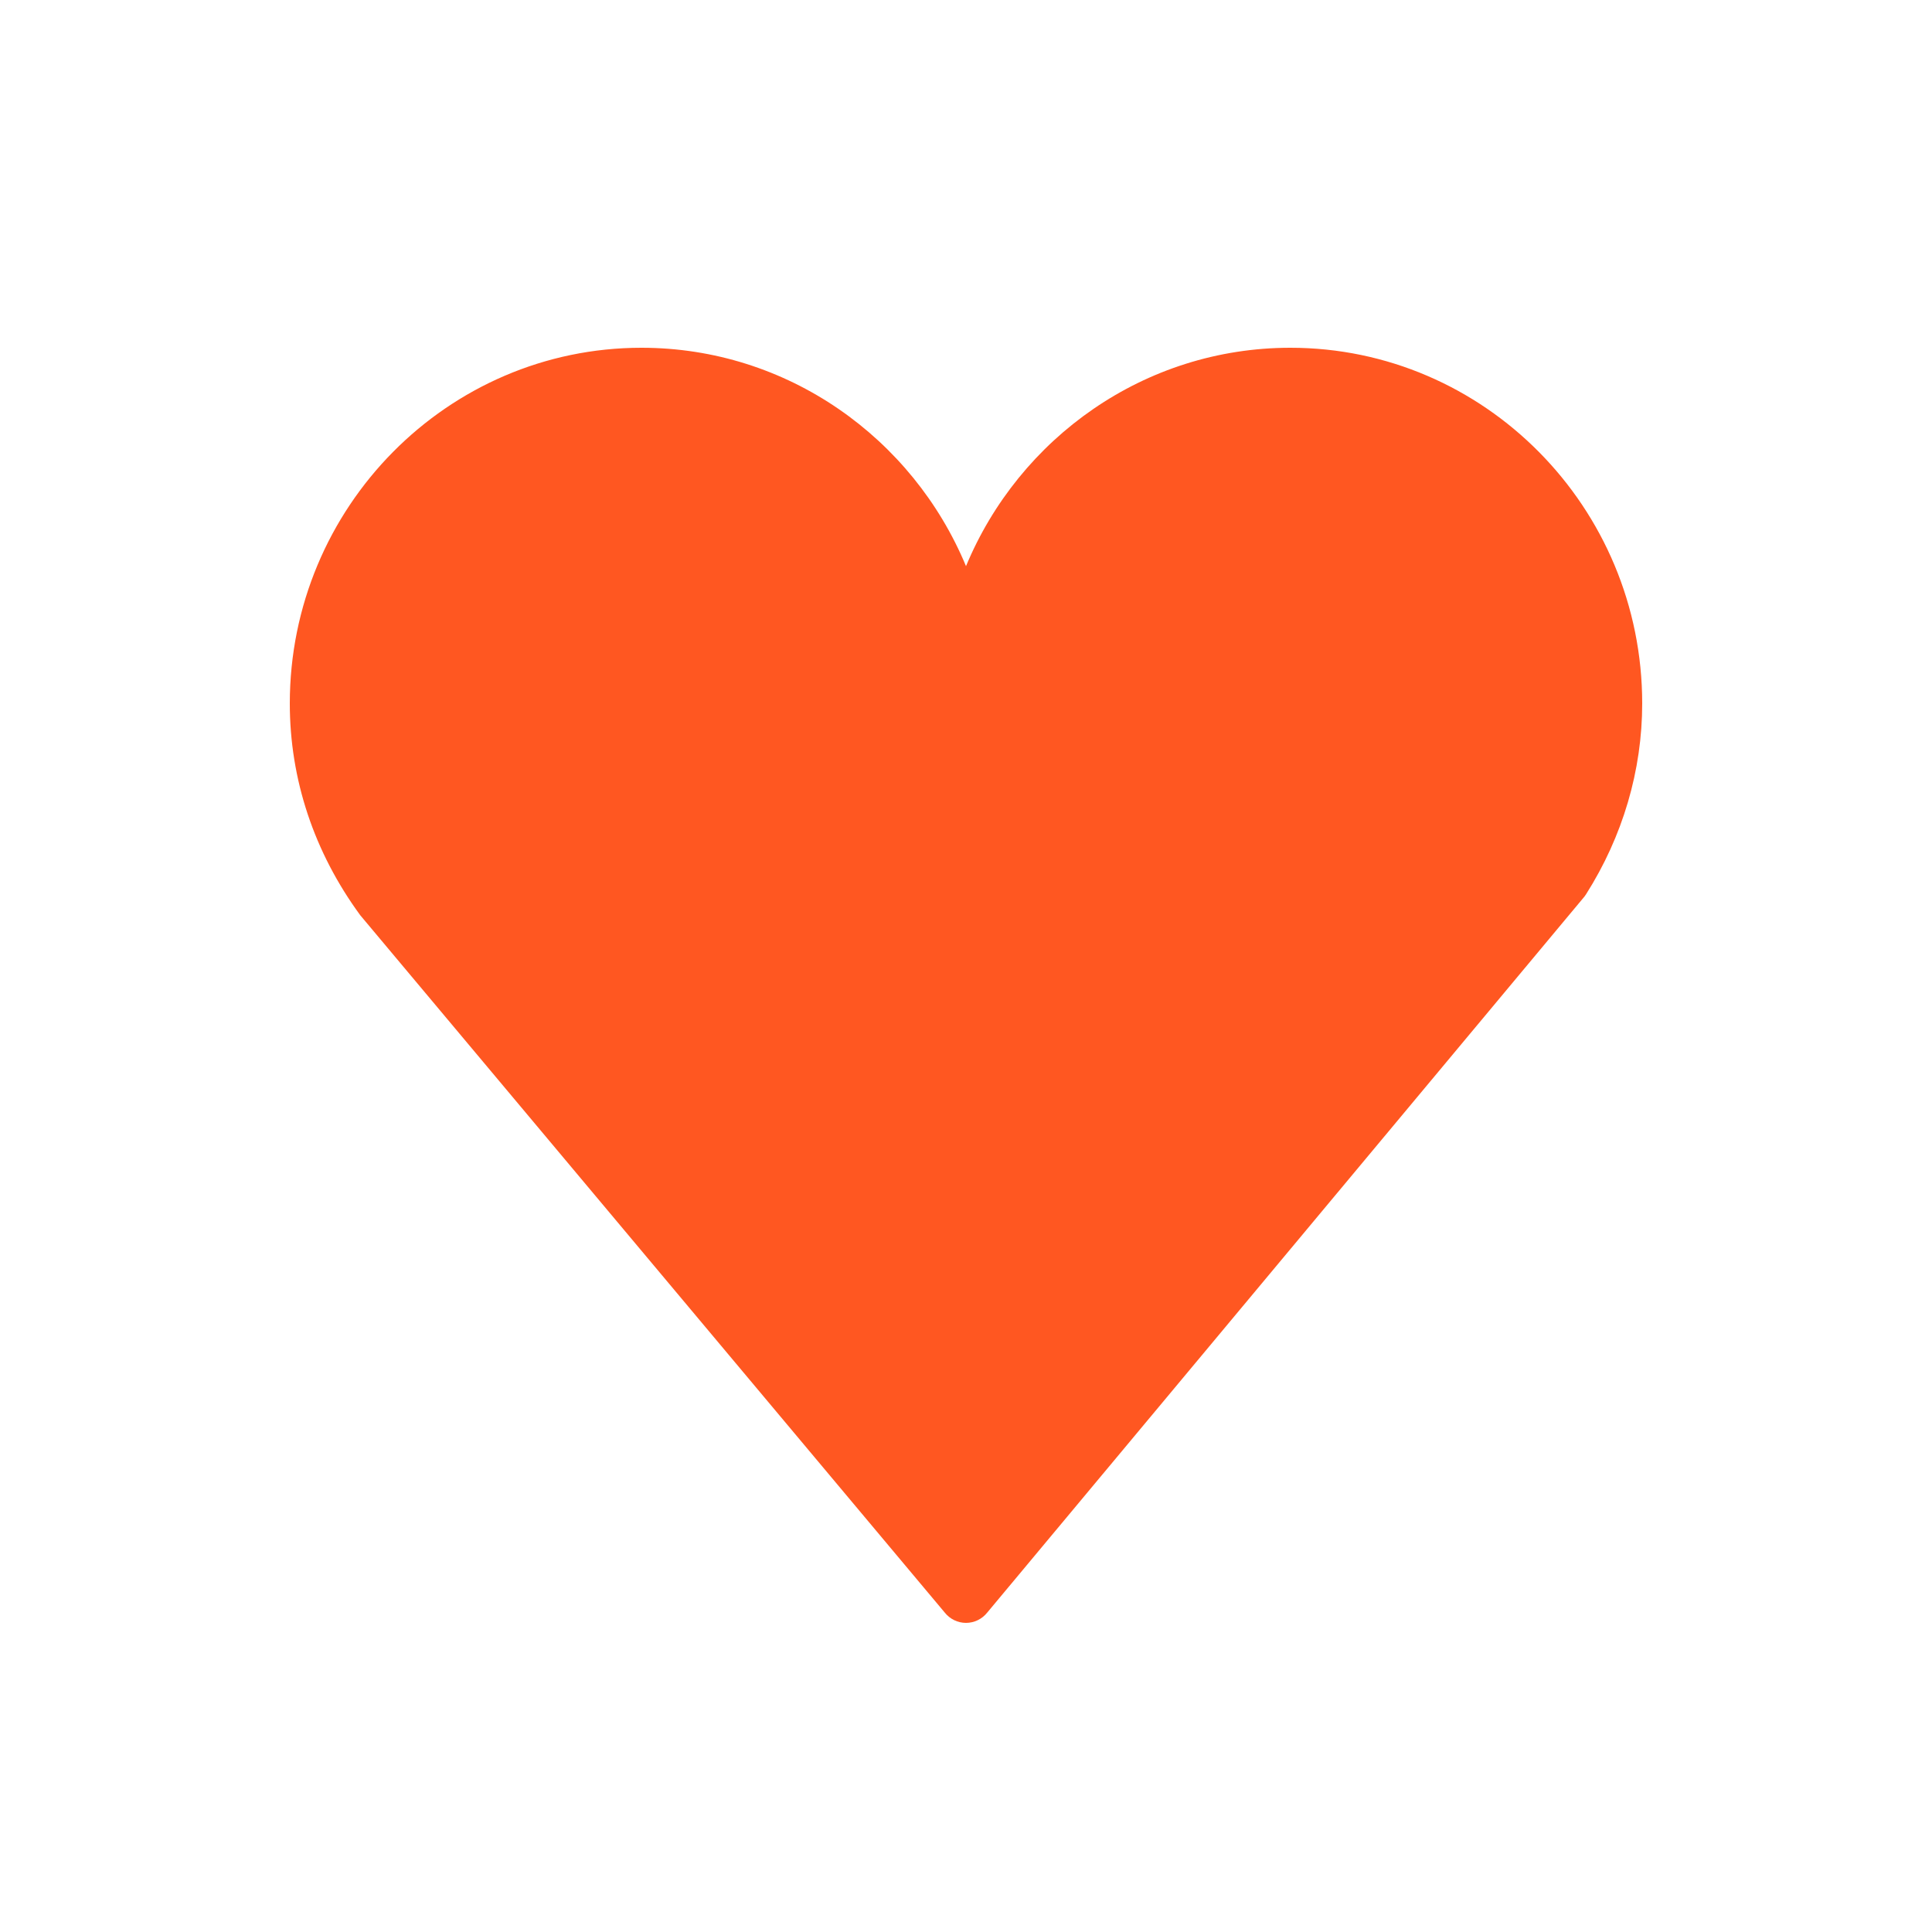 <?xml version="1.0" encoding="UTF-8"?> <svg xmlns="http://www.w3.org/2000/svg" width="100" height="100" viewBox="0 0 100 100" fill="none"> <path d="M66.788 18C59.242 18 52.754 22.67 50 29.304C47.245 22.67 40.753 18 33.203 18C23.166 18 15 26.259 15 36.411C15 40.329 16.251 44.106 18.649 47.376L48.899 83.465C49.167 83.803 49.571 84 50 84C50.429 84 50.835 83.802 51.102 83.463L82.007 46.411C82.036 46.373 82.065 46.333 82.091 46.292C83.994 43.293 85 39.876 85 36.411C85.001 26.259 76.83 18 66.788 18Z" fill="#FF5721"></path> </svg> 